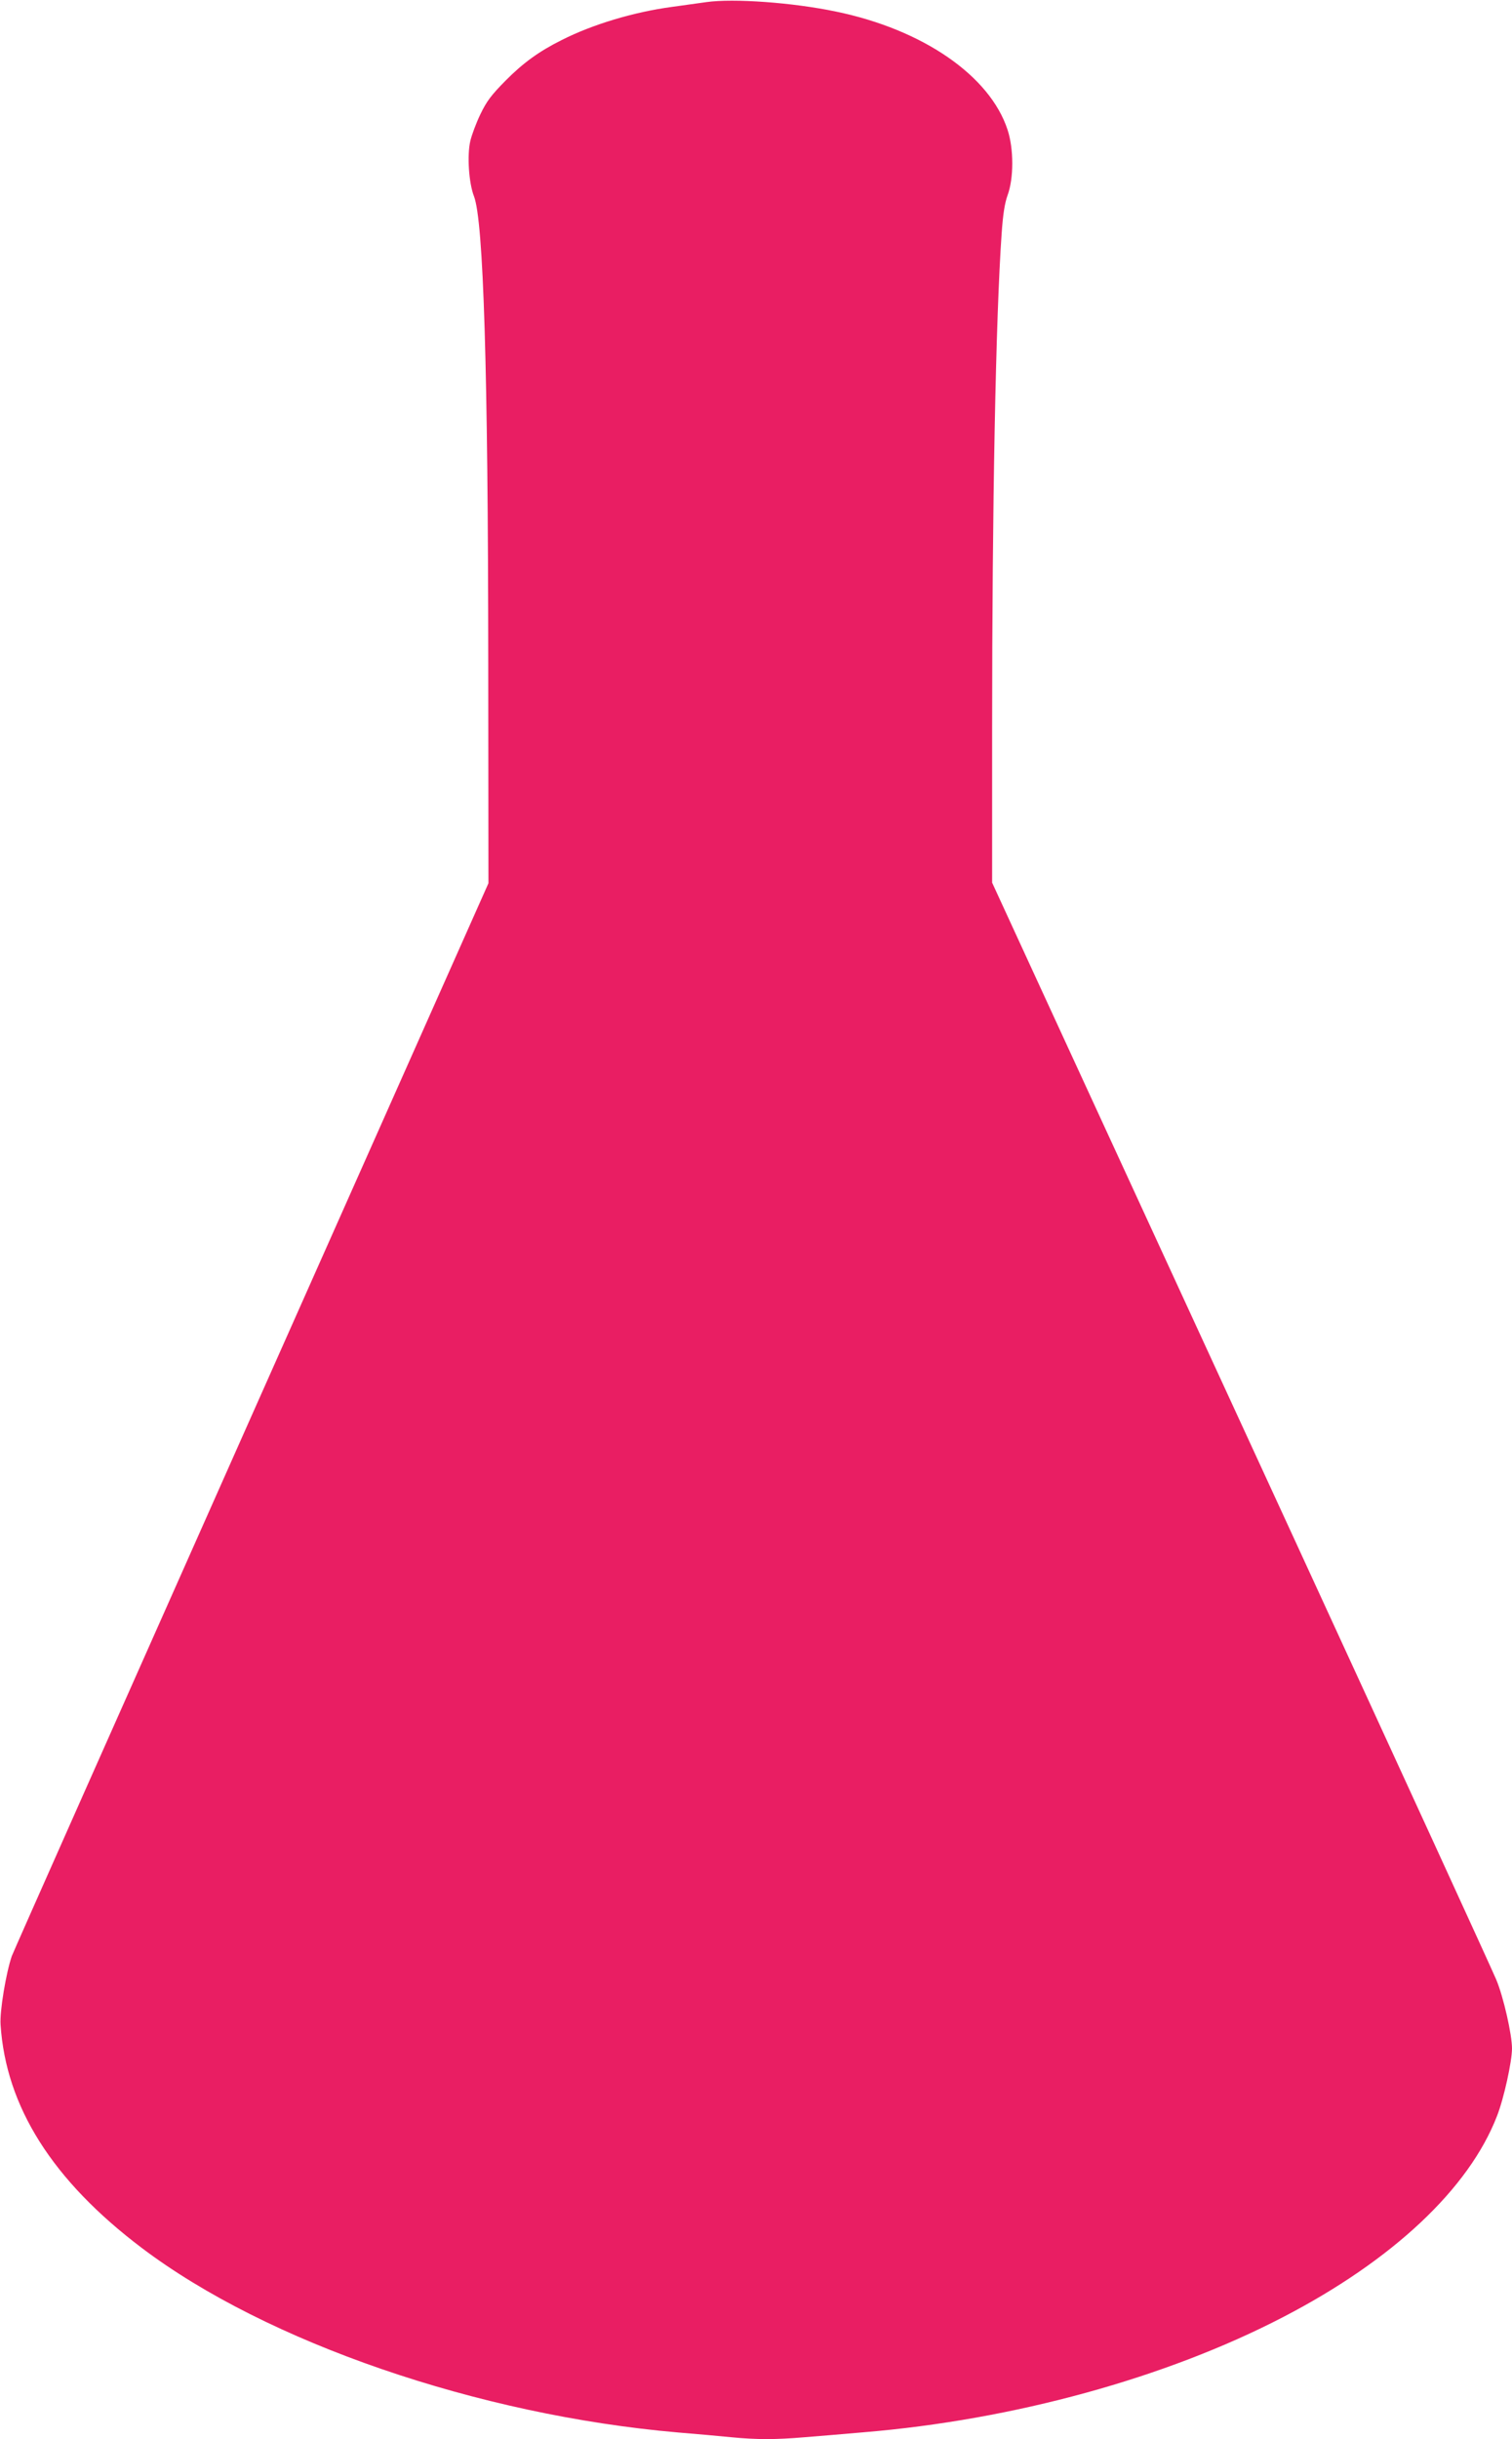 <?xml version="1.0" standalone="no"?>
<!DOCTYPE svg PUBLIC "-//W3C//DTD SVG 20010904//EN"
 "http://www.w3.org/TR/2001/REC-SVG-20010904/DTD/svg10.dtd">
<svg version="1.0" xmlns="http://www.w3.org/2000/svg"
 width="794pt" height="1280pt" viewBox="0 0 794 1280"
 preserveAspectRatio="xMidYMid meet">
<g transform="translate(0,1280) scale(0.1,-0.1)"
fill="#e91e63" stroke="none">
<path d="M3710 12789 c-36 -5 -117 -16 -180 -25 -202 -27 -418 -92 -580 -174
-119 -59 -204 -121 -296 -214 -75 -76 -99 -108 -132 -177 -22 -46 -45 -108
-52 -138 -18 -76 -8 -222 19 -291 50 -129 74 -907 75 -2450 l1 -1155 -1244
-2795 c-684 -1537 -1251 -2813 -1259 -2835 -30 -87 -64 -289 -59 -360 28 -430
272 -817 742 -1172 655 -495 1766 -877 2815 -968 96 -8 222 -19 280 -25 133
-13 234 -13 385 0 66 5 206 17 310 26 787 65 1588 285 2204 605 575 298 975
674 1122 1054 36 91 79 287 79 355 0 73 -45 272 -83 362 -19 46 -496 1086
-1061 2313 -565 1227 -1153 2503 -1307 2837 l-279 606 0 814 c0 1161 19 2153
50 2593 7 101 16 158 31 200 33 89 33 244 0 344 -93 284 -445 526 -900 620
-228 48 -541 70 -681 50z"/>
</g>
</svg>
